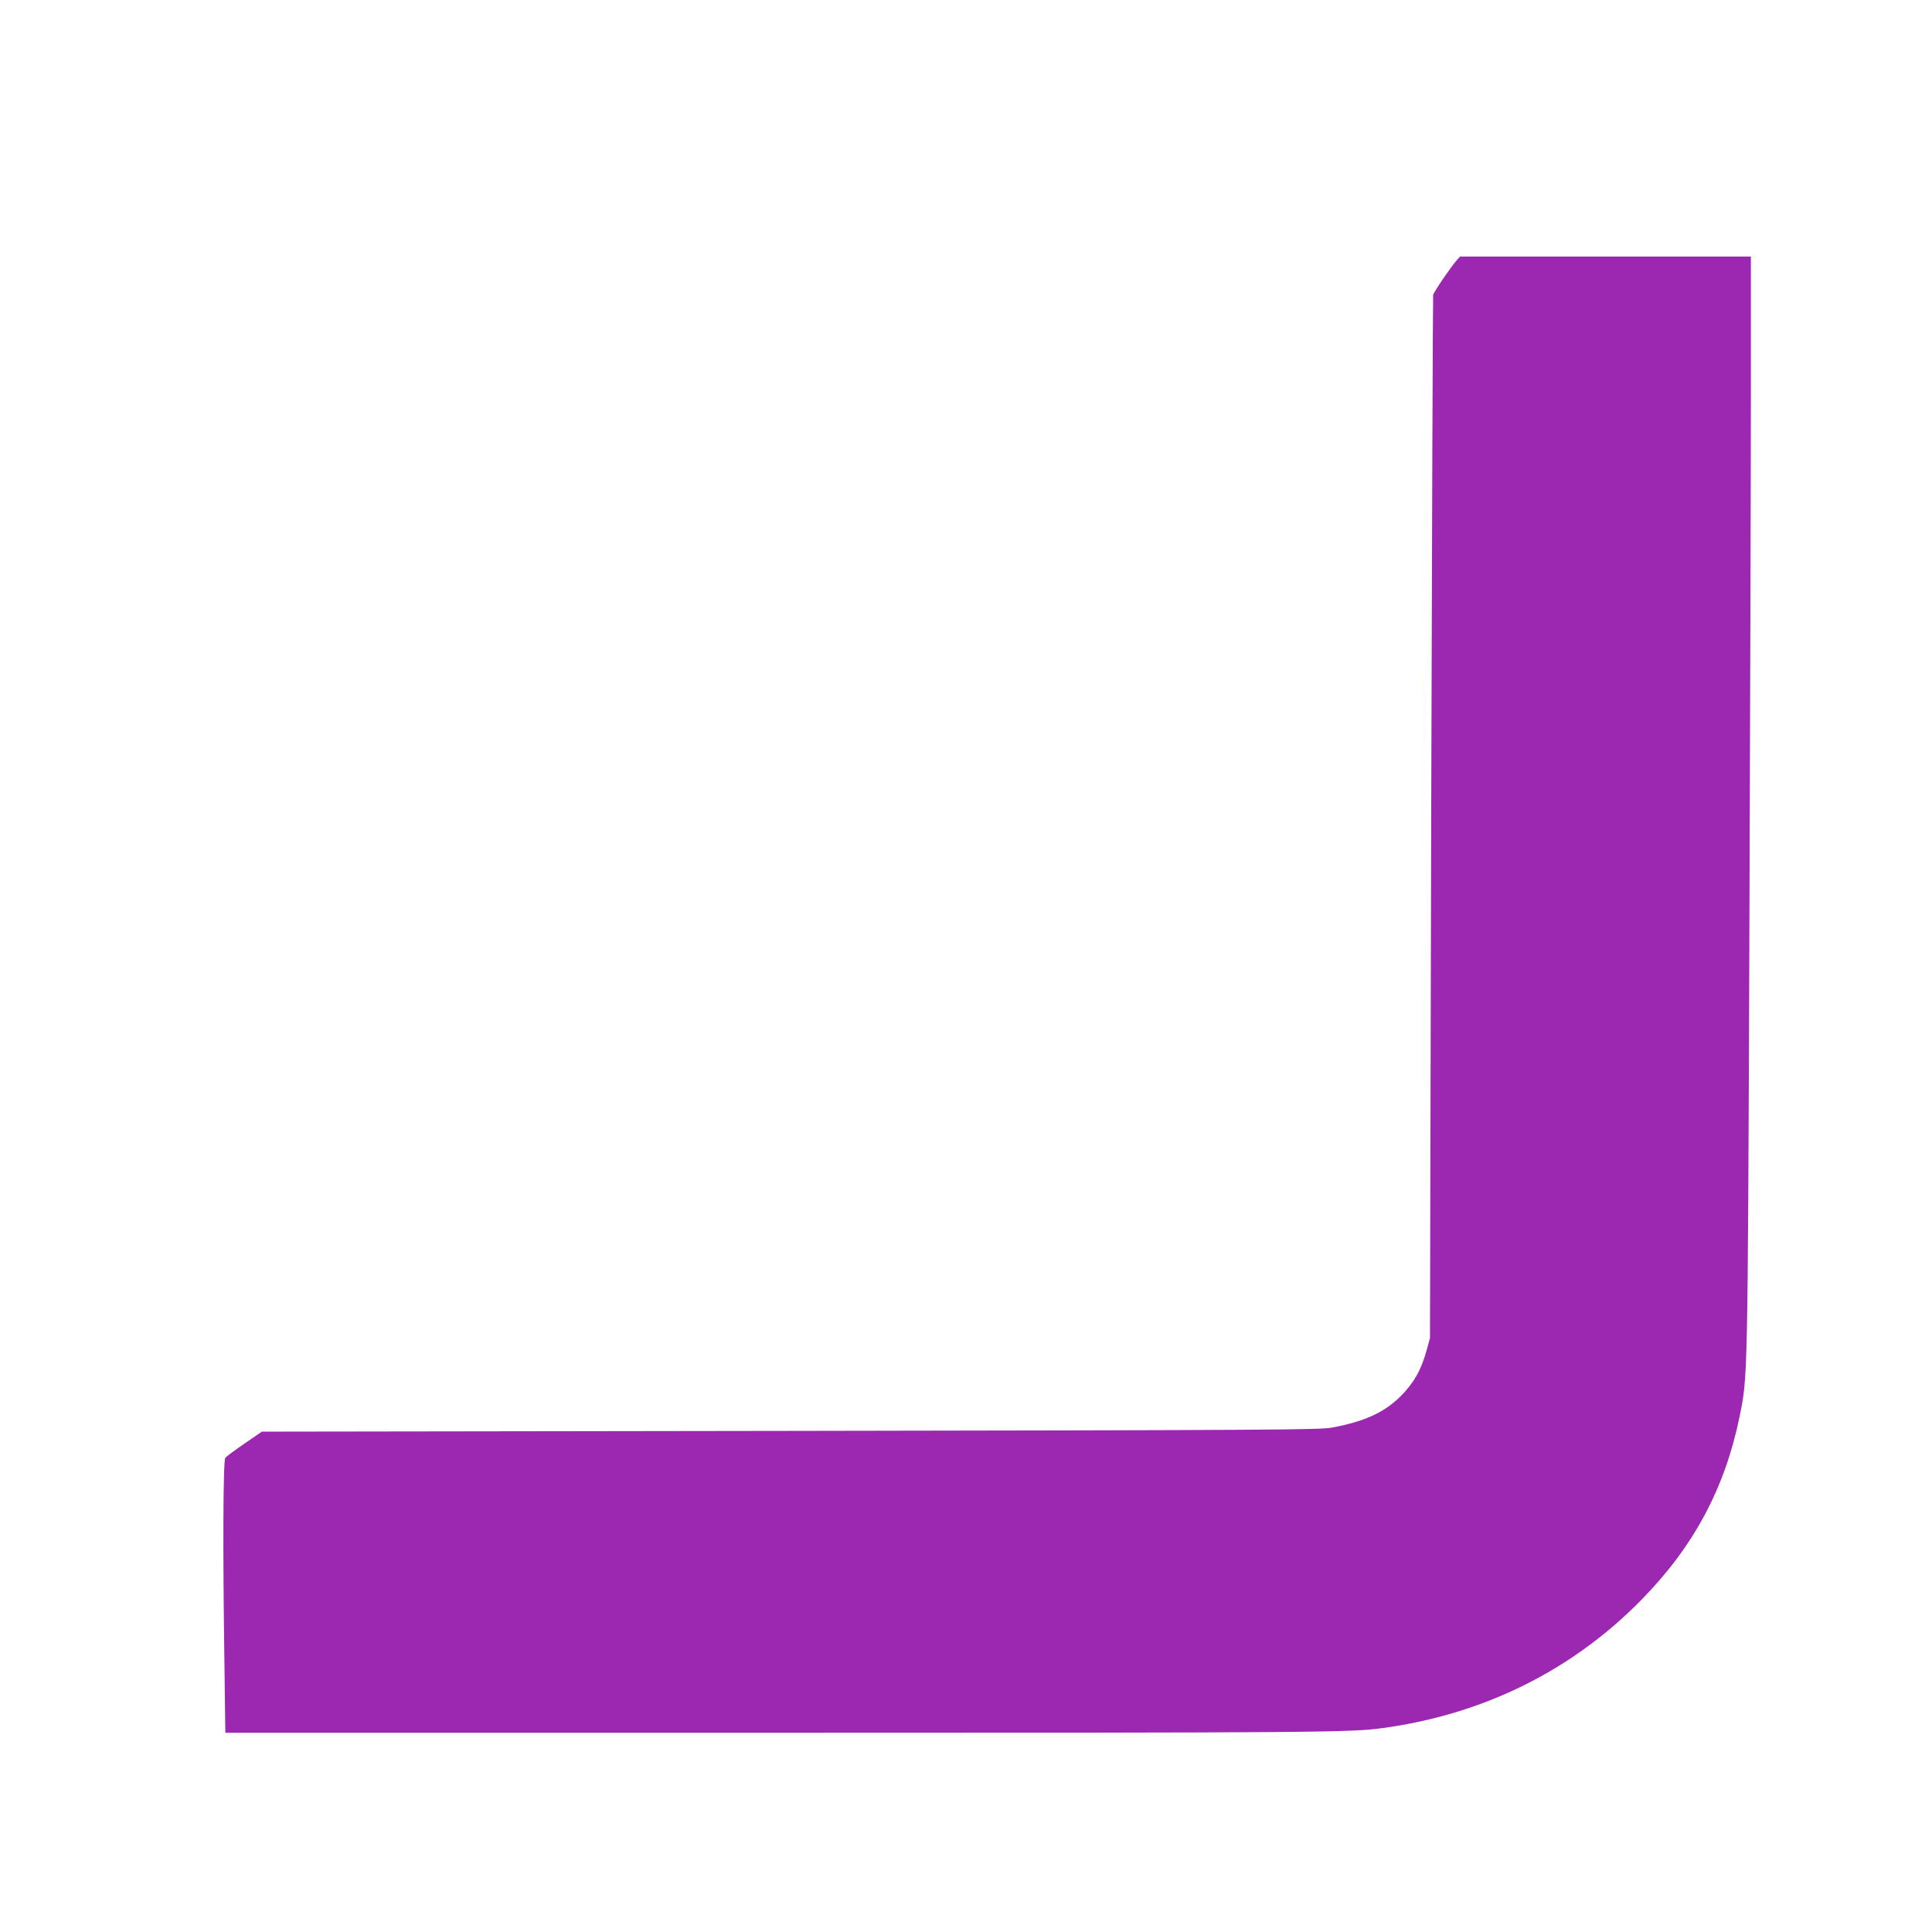 <?xml version="1.0" standalone="no"?>
<!DOCTYPE svg PUBLIC "-//W3C//DTD SVG 20010904//EN"
 "http://www.w3.org/TR/2001/REC-SVG-20010904/DTD/svg10.dtd">
<svg version="1.0" xmlns="http://www.w3.org/2000/svg"
 width="1280pt" height="1280pt" viewBox="0 0 1280 1280"
 preserveAspectRatio="xMidYMid meet">
<g transform="translate(0,1280) scale(0.1,-0.1)"
fill="#9c27b0" stroke="none">
<path d="M9653 11078 c-39 -44 -154 -212 -158 -232 -2 -12 -8 -1571 -13 -3466
l-8 -3445 -22 -80 c-35 -130 -86 -219 -172 -305 -109 -108 -237 -167 -454
-208 -84 -15 -350 -17 -3591 -22 l-3500 -5 -115 -79 c-63 -43 -121 -86 -127
-94 -15 -18 -17 -612 -6 -1370 l6 -452 3676 0 c3579 0 3780 2 3991 31 669 91
1257 382 1716 851 345 352 552 738 649 1212 54 265 54 218 65 3136 5 1488 10
3120 10 3628 l0 922 -963 0 -964 0 -20 -22z"/>
</g>
</svg>
